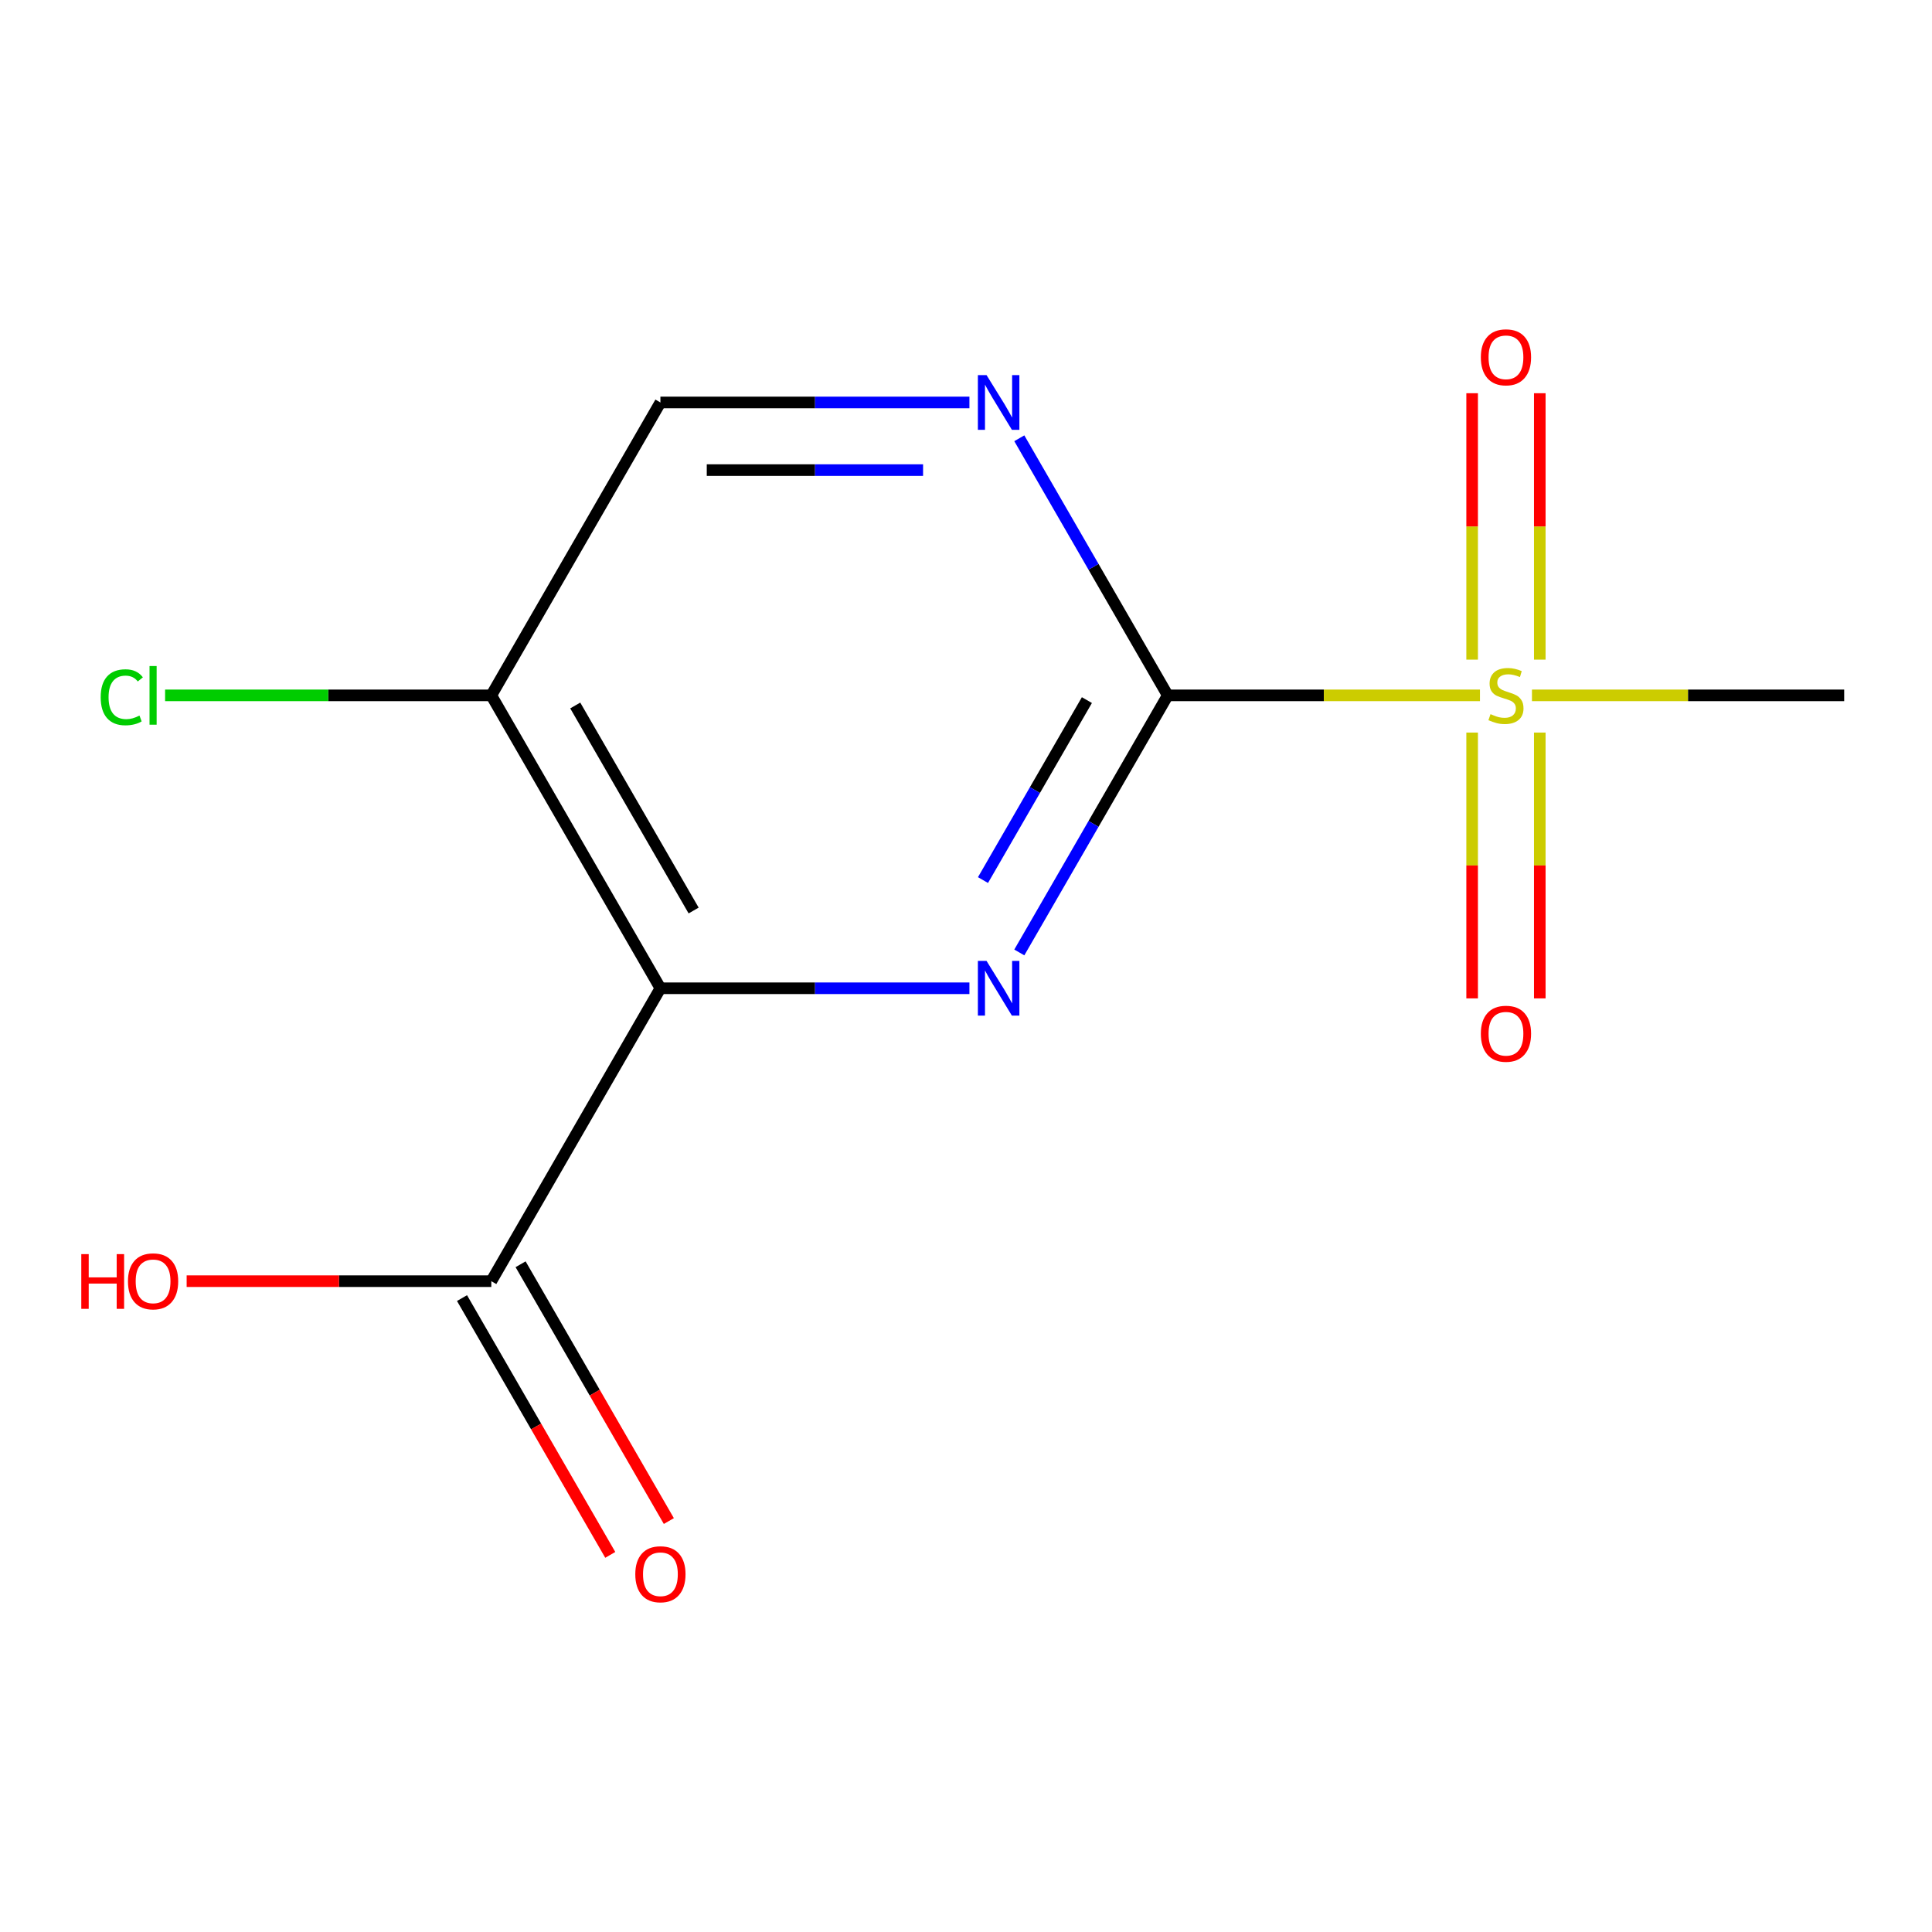 <?xml version='1.0' encoding='iso-8859-1'?>
<svg version='1.1' baseProfile='full'
              xmlns='http://www.w3.org/2000/svg'
                      xmlns:rdkit='http://www.rdkit.org/xml'
                      xmlns:xlink='http://www.w3.org/1999/xlink'
                  xml:space='preserve'
width='1000px' height='1000px' viewBox='0 0 1000 1000'>
<!-- END OF HEADER -->
<rect style='opacity:1.0;fill:#FFFFFF;stroke:none' width='1000' height='1000' x='0' y='0'> </rect>
<path class='bond-0' d='M 604.421,359.919 L 566.007,426.455' style='fill:none;fill-rule:evenodd;stroke:#000000;stroke-width:6px;stroke-linecap:butt;stroke-linejoin:miter;stroke-opacity:1' />
<path class='bond-0' d='M 566.007,426.455 L 527.592,492.99' style='fill:none;fill-rule:evenodd;stroke:#0000FF;stroke-width:6px;stroke-linecap:butt;stroke-linejoin:miter;stroke-opacity:1' />
<path class='bond-0' d='M 562.575,362.373 L 535.685,408.948' style='fill:none;fill-rule:evenodd;stroke:#000000;stroke-width:6px;stroke-linecap:butt;stroke-linejoin:miter;stroke-opacity:1' />
<path class='bond-0' d='M 535.685,408.948 L 508.795,455.523' style='fill:none;fill-rule:evenodd;stroke:#0000FF;stroke-width:6px;stroke-linecap:butt;stroke-linejoin:miter;stroke-opacity:1' />
<path class='bond-1' d='M 604.421,359.919 L 685.224,359.919' style='fill:none;fill-rule:evenodd;stroke:#000000;stroke-width:6px;stroke-linecap:butt;stroke-linejoin:miter;stroke-opacity:1' />
<path class='bond-1' d='M 685.224,359.919 L 766.027,359.919' style='fill:none;fill-rule:evenodd;stroke:#CCCC00;stroke-width:6px;stroke-linecap:butt;stroke-linejoin:miter;stroke-opacity:1' />
<path class='bond-3' d='M 604.421,359.919 L 566.007,293.383' style='fill:none;fill-rule:evenodd;stroke:#000000;stroke-width:6px;stroke-linecap:butt;stroke-linejoin:miter;stroke-opacity:1' />
<path class='bond-3' d='M 566.007,293.383 L 527.592,226.847' style='fill:none;fill-rule:evenodd;stroke:#0000FF;stroke-width:6px;stroke-linecap:butt;stroke-linejoin:miter;stroke-opacity:1' />
<path class='bond-2' d='M 501.774,511.527 L 421.801,511.527' style='fill:none;fill-rule:evenodd;stroke:#0000FF;stroke-width:6px;stroke-linecap:butt;stroke-linejoin:miter;stroke-opacity:1' />
<path class='bond-2' d='M 421.801,511.527 L 341.828,511.527' style='fill:none;fill-rule:evenodd;stroke:#000000;stroke-width:6px;stroke-linecap:butt;stroke-linejoin:miter;stroke-opacity:1' />
<path class='bond-6' d='M 796.99,341.422 L 796.99,272.476' style='fill:none;fill-rule:evenodd;stroke:#CCCC00;stroke-width:6px;stroke-linecap:butt;stroke-linejoin:miter;stroke-opacity:1' />
<path class='bond-6' d='M 796.99,272.476 L 796.99,203.531' style='fill:none;fill-rule:evenodd;stroke:#FF0000;stroke-width:6px;stroke-linecap:butt;stroke-linejoin:miter;stroke-opacity:1' />
<path class='bond-6' d='M 761.977,341.422 L 761.977,272.476' style='fill:none;fill-rule:evenodd;stroke:#CCCC00;stroke-width:6px;stroke-linecap:butt;stroke-linejoin:miter;stroke-opacity:1' />
<path class='bond-6' d='M 761.977,272.476 L 761.977,203.531' style='fill:none;fill-rule:evenodd;stroke:#FF0000;stroke-width:6px;stroke-linecap:butt;stroke-linejoin:miter;stroke-opacity:1' />
<path class='bond-7' d='M 761.977,379.175 L 761.977,447.97' style='fill:none;fill-rule:evenodd;stroke:#CCCC00;stroke-width:6px;stroke-linecap:butt;stroke-linejoin:miter;stroke-opacity:1' />
<path class='bond-7' d='M 761.977,447.97 L 761.977,516.766' style='fill:none;fill-rule:evenodd;stroke:#FF0000;stroke-width:6px;stroke-linecap:butt;stroke-linejoin:miter;stroke-opacity:1' />
<path class='bond-7' d='M 796.99,379.175 L 796.99,447.97' style='fill:none;fill-rule:evenodd;stroke:#CCCC00;stroke-width:6px;stroke-linecap:butt;stroke-linejoin:miter;stroke-opacity:1' />
<path class='bond-7' d='M 796.99,447.97 L 796.99,516.766' style='fill:none;fill-rule:evenodd;stroke:#FF0000;stroke-width:6px;stroke-linecap:butt;stroke-linejoin:miter;stroke-opacity:1' />
<path class='bond-12' d='M 792.94,359.919 L 873.743,359.919' style='fill:none;fill-rule:evenodd;stroke:#CCCC00;stroke-width:6px;stroke-linecap:butt;stroke-linejoin:miter;stroke-opacity:1' />
<path class='bond-12' d='M 873.743,359.919 L 954.545,359.919' style='fill:none;fill-rule:evenodd;stroke:#000000;stroke-width:6px;stroke-linecap:butt;stroke-linejoin:miter;stroke-opacity:1' />
<path class='bond-4' d='M 341.828,511.527 L 254.297,663.135' style='fill:none;fill-rule:evenodd;stroke:#000000;stroke-width:6px;stroke-linecap:butt;stroke-linejoin:miter;stroke-opacity:1' />
<path class='bond-13' d='M 341.828,511.527 L 254.297,359.919' style='fill:none;fill-rule:evenodd;stroke:#000000;stroke-width:6px;stroke-linecap:butt;stroke-linejoin:miter;stroke-opacity:1' />
<path class='bond-13' d='M 359.02,471.279 L 297.748,365.154' style='fill:none;fill-rule:evenodd;stroke:#000000;stroke-width:6px;stroke-linecap:butt;stroke-linejoin:miter;stroke-opacity:1' />
<path class='bond-8' d='M 501.774,208.31 L 421.801,208.31' style='fill:none;fill-rule:evenodd;stroke:#0000FF;stroke-width:6px;stroke-linecap:butt;stroke-linejoin:miter;stroke-opacity:1' />
<path class='bond-8' d='M 421.801,208.31 L 341.828,208.31' style='fill:none;fill-rule:evenodd;stroke:#000000;stroke-width:6px;stroke-linecap:butt;stroke-linejoin:miter;stroke-opacity:1' />
<path class='bond-8' d='M 477.782,243.323 L 421.801,243.323' style='fill:none;fill-rule:evenodd;stroke:#0000FF;stroke-width:6px;stroke-linecap:butt;stroke-linejoin:miter;stroke-opacity:1' />
<path class='bond-8' d='M 421.801,243.323 L 365.82,243.323' style='fill:none;fill-rule:evenodd;stroke:#000000;stroke-width:6px;stroke-linecap:butt;stroke-linejoin:miter;stroke-opacity:1' />
<path class='bond-9' d='M 239.136,671.888 L 277.504,738.344' style='fill:none;fill-rule:evenodd;stroke:#000000;stroke-width:6px;stroke-linecap:butt;stroke-linejoin:miter;stroke-opacity:1' />
<path class='bond-9' d='M 277.504,738.344 L 315.873,804.8' style='fill:none;fill-rule:evenodd;stroke:#FF0000;stroke-width:6px;stroke-linecap:butt;stroke-linejoin:miter;stroke-opacity:1' />
<path class='bond-9' d='M 269.458,654.382 L 307.826,720.838' style='fill:none;fill-rule:evenodd;stroke:#000000;stroke-width:6px;stroke-linecap:butt;stroke-linejoin:miter;stroke-opacity:1' />
<path class='bond-9' d='M 307.826,720.838 L 346.194,787.294' style='fill:none;fill-rule:evenodd;stroke:#FF0000;stroke-width:6px;stroke-linecap:butt;stroke-linejoin:miter;stroke-opacity:1' />
<path class='bond-11' d='M 254.297,663.135 L 175.454,663.135' style='fill:none;fill-rule:evenodd;stroke:#000000;stroke-width:6px;stroke-linecap:butt;stroke-linejoin:miter;stroke-opacity:1' />
<path class='bond-11' d='M 175.454,663.135 L 96.611,663.135' style='fill:none;fill-rule:evenodd;stroke:#FF0000;stroke-width:6px;stroke-linecap:butt;stroke-linejoin:miter;stroke-opacity:1' />
<path class='bond-5' d='M 254.297,359.919 L 341.828,208.31' style='fill:none;fill-rule:evenodd;stroke:#000000;stroke-width:6px;stroke-linecap:butt;stroke-linejoin:miter;stroke-opacity:1' />
<path class='bond-10' d='M 254.297,359.919 L 169.874,359.919' style='fill:none;fill-rule:evenodd;stroke:#000000;stroke-width:6px;stroke-linecap:butt;stroke-linejoin:miter;stroke-opacity:1' />
<path class='bond-10' d='M 169.874,359.919 L 85.451,359.919' style='fill:none;fill-rule:evenodd;stroke:#00CC00;stroke-width:6px;stroke-linecap:butt;stroke-linejoin:miter;stroke-opacity:1' />
<path  class='atom-1' d='M 510.63 497.367
L 519.91 512.367
Q 520.83 513.847, 522.31 516.527
Q 523.79 519.207, 523.87 519.367
L 523.87 497.367
L 527.63 497.367
L 527.63 525.687
L 523.75 525.687
L 513.79 509.287
Q 512.63 507.367, 511.39 505.167
Q 510.19 502.967, 509.83 502.287
L 509.83 525.687
L 506.15 525.687
L 506.15 497.367
L 510.63 497.367
' fill='#0000FF'/>
<path  class='atom-2' d='M 771.483 369.639
Q 771.803 369.759, 773.123 370.319
Q 774.443 370.879, 775.883 371.239
Q 777.363 371.559, 778.803 371.559
Q 781.483 371.559, 783.043 370.279
Q 784.603 368.959, 784.603 366.679
Q 784.603 365.119, 783.803 364.159
Q 783.043 363.199, 781.843 362.679
Q 780.643 362.159, 778.643 361.559
Q 776.123 360.799, 774.603 360.079
Q 773.123 359.359, 772.043 357.839
Q 771.003 356.319, 771.003 353.759
Q 771.003 350.199, 773.403 347.999
Q 775.843 345.799, 780.643 345.799
Q 783.923 345.799, 787.643 347.359
L 786.723 350.439
Q 783.323 349.039, 780.763 349.039
Q 778.003 349.039, 776.483 350.199
Q 774.963 351.319, 775.003 353.279
Q 775.003 354.799, 775.763 355.719
Q 776.563 356.639, 777.683 357.159
Q 778.843 357.679, 780.763 358.279
Q 783.323 359.079, 784.843 359.879
Q 786.363 360.679, 787.443 362.319
Q 788.563 363.919, 788.563 366.679
Q 788.563 370.599, 785.923 372.719
Q 783.323 374.799, 778.963 374.799
Q 776.443 374.799, 774.523 374.239
Q 772.643 373.719, 770.403 372.799
L 771.483 369.639
' fill='#CCCC00'/>
<path  class='atom-4' d='M 510.63 194.15
L 519.91 209.15
Q 520.83 210.63, 522.31 213.31
Q 523.79 215.99, 523.87 216.15
L 523.87 194.15
L 527.63 194.15
L 527.63 222.47
L 523.75 222.47
L 513.79 206.07
Q 512.63 204.15, 511.39 201.95
Q 510.19 199.75, 509.83 199.07
L 509.83 222.47
L 506.15 222.47
L 506.15 194.15
L 510.63 194.15
' fill='#0000FF'/>
<path  class='atom-7' d='M 766.483 184.937
Q 766.483 178.137, 769.843 174.337
Q 773.203 170.537, 779.483 170.537
Q 785.763 170.537, 789.123 174.337
Q 792.483 178.137, 792.483 184.937
Q 792.483 191.817, 789.083 195.737
Q 785.683 199.617, 779.483 199.617
Q 773.243 199.617, 769.843 195.737
Q 766.483 191.857, 766.483 184.937
M 779.483 196.417
Q 783.803 196.417, 786.123 193.537
Q 788.483 190.617, 788.483 184.937
Q 788.483 179.377, 786.123 176.577
Q 783.803 173.737, 779.483 173.737
Q 775.163 173.737, 772.803 176.537
Q 770.483 179.337, 770.483 184.937
Q 770.483 190.657, 772.803 193.537
Q 775.163 196.417, 779.483 196.417
' fill='#FF0000'/>
<path  class='atom-8' d='M 766.483 535.061
Q 766.483 528.261, 769.843 524.461
Q 773.203 520.661, 779.483 520.661
Q 785.763 520.661, 789.123 524.461
Q 792.483 528.261, 792.483 535.061
Q 792.483 541.941, 789.083 545.861
Q 785.683 549.741, 779.483 549.741
Q 773.243 549.741, 769.843 545.861
Q 766.483 541.981, 766.483 535.061
M 779.483 546.541
Q 783.803 546.541, 786.123 543.661
Q 788.483 540.741, 788.483 535.061
Q 788.483 529.501, 786.123 526.701
Q 783.803 523.861, 779.483 523.861
Q 775.163 523.861, 772.803 526.661
Q 770.483 529.461, 770.483 535.061
Q 770.483 540.781, 772.803 543.661
Q 775.163 546.541, 779.483 546.541
' fill='#FF0000'/>
<path  class='atom-10' d='M 328.828 814.823
Q 328.828 808.023, 332.188 804.223
Q 335.548 800.423, 341.828 800.423
Q 348.108 800.423, 351.468 804.223
Q 354.828 808.023, 354.828 814.823
Q 354.828 821.703, 351.428 825.623
Q 348.028 829.503, 341.828 829.503
Q 335.588 829.503, 332.188 825.623
Q 328.828 821.743, 328.828 814.823
M 341.828 826.303
Q 346.148 826.303, 348.468 823.423
Q 350.828 820.503, 350.828 814.823
Q 350.828 809.263, 348.468 806.463
Q 346.148 803.623, 341.828 803.623
Q 337.508 803.623, 335.148 806.423
Q 332.828 809.223, 332.828 814.823
Q 332.828 820.543, 335.148 823.423
Q 337.508 826.303, 341.828 826.303
' fill='#FF0000'/>
<path  class='atom-11' d='M 52.115 360.899
Q 52.115 353.859, 55.395 350.179
Q 58.715 346.459, 64.995 346.459
Q 70.835 346.459, 73.955 350.579
L 71.315 352.739
Q 69.035 349.739, 64.995 349.739
Q 60.715 349.739, 58.435 352.619
Q 56.195 355.459, 56.195 360.899
Q 56.195 366.499, 58.515 369.379
Q 60.875 372.259, 65.435 372.259
Q 68.555 372.259, 72.195 370.379
L 73.315 373.379
Q 71.835 374.339, 69.595 374.899
Q 67.355 375.459, 64.875 375.459
Q 58.715 375.459, 55.395 371.699
Q 52.115 367.939, 52.115 360.899
' fill='#00CC00'/>
<path  class='atom-11' d='M 77.395 344.739
L 81.075 344.739
L 81.075 375.099
L 77.395 375.099
L 77.395 344.739
' fill='#00CC00'/>
<path  class='atom-12' d='M 42.075 649.135
L 45.915 649.135
L 45.915 661.175
L 60.395 661.175
L 60.395 649.135
L 64.235 649.135
L 64.235 677.455
L 60.395 677.455
L 60.395 664.375
L 45.915 664.375
L 45.915 677.455
L 42.075 677.455
L 42.075 649.135
' fill='#FF0000'/>
<path  class='atom-12' d='M 66.235 663.215
Q 66.235 656.415, 69.595 652.615
Q 72.955 648.815, 79.235 648.815
Q 85.515 648.815, 88.875 652.615
Q 92.235 656.415, 92.235 663.215
Q 92.235 670.095, 88.835 674.015
Q 85.435 677.895, 79.235 677.895
Q 72.995 677.895, 69.595 674.015
Q 66.235 670.135, 66.235 663.215
M 79.235 674.695
Q 83.555 674.695, 85.875 671.815
Q 88.235 668.895, 88.235 663.215
Q 88.235 657.655, 85.875 654.855
Q 83.555 652.015, 79.235 652.015
Q 74.915 652.015, 72.555 654.815
Q 70.235 657.615, 70.235 663.215
Q 70.235 668.935, 72.555 671.815
Q 74.915 674.695, 79.235 674.695
' fill='#FF0000'/>
</svg>
